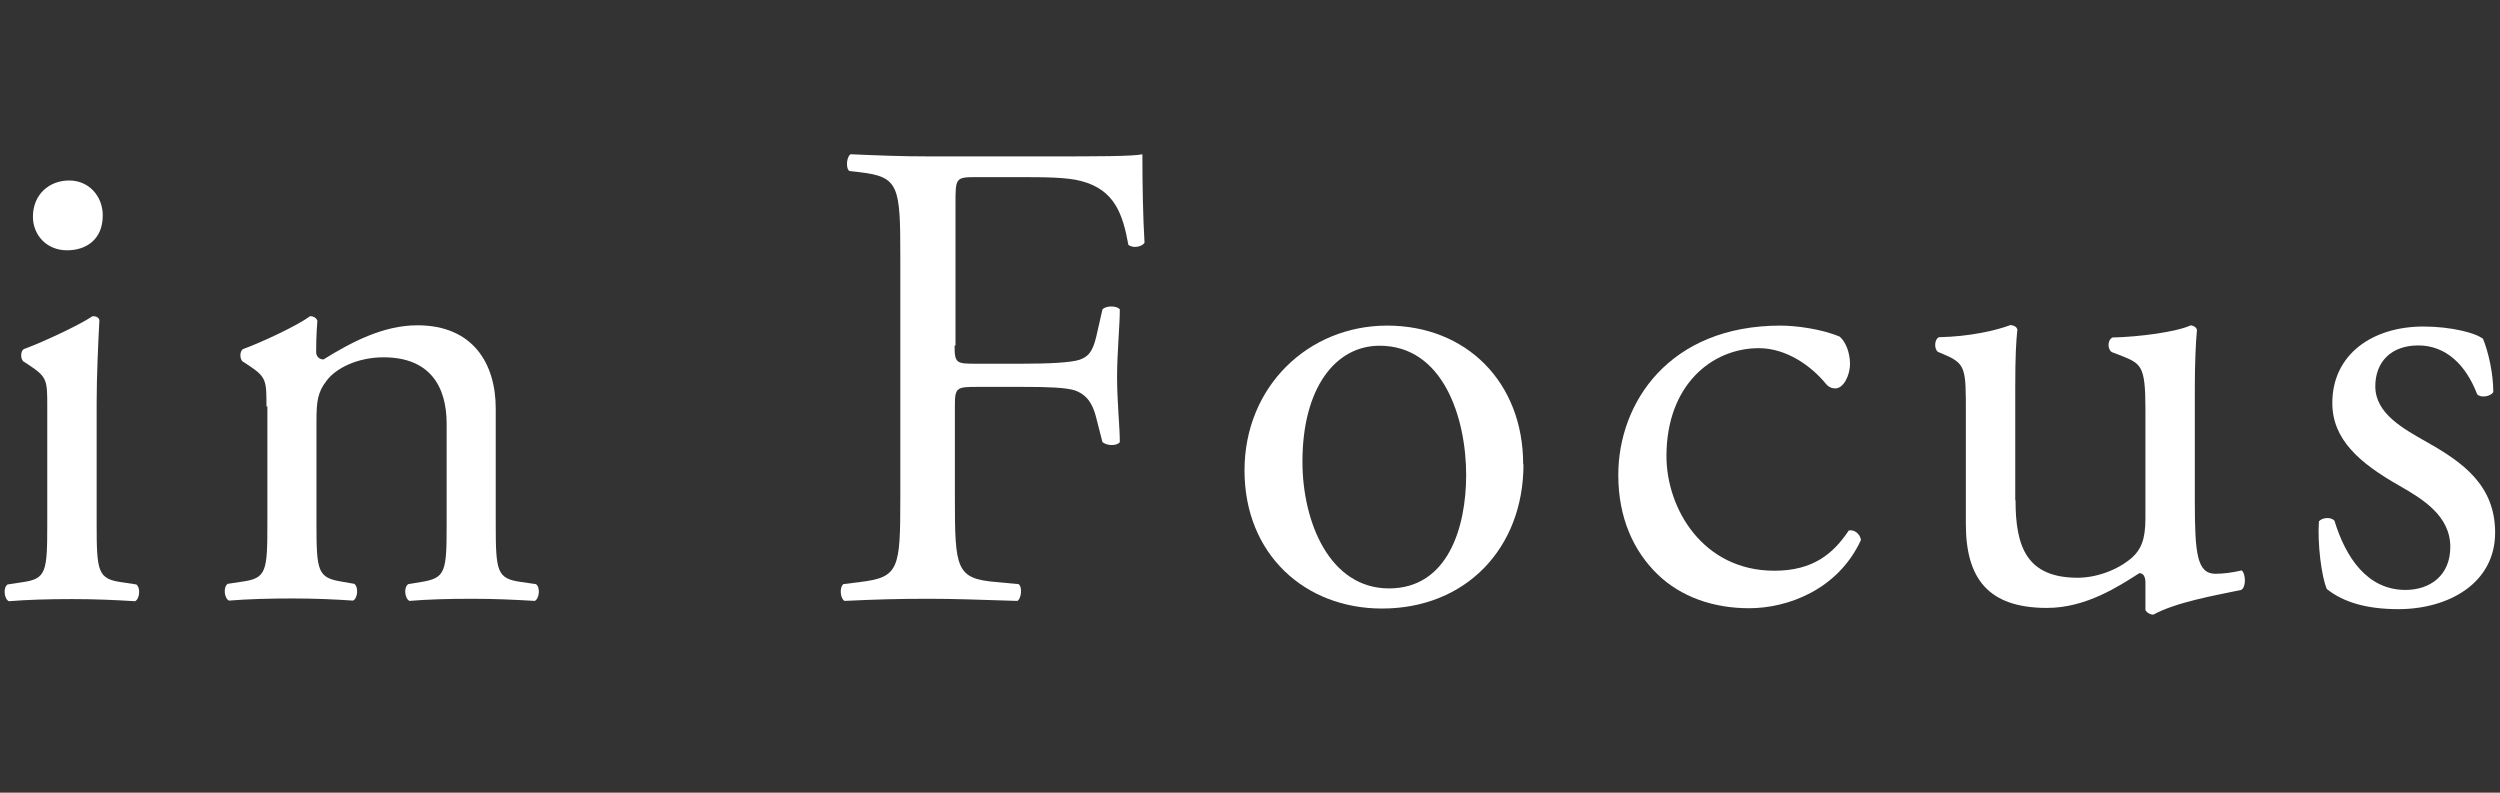 <?xml version="1.0" encoding="UTF-8"?>
<svg xmlns="http://www.w3.org/2000/svg" version="1.1" viewBox="0 0 82 26">
  <rect x="0" y="0" width="82" height="26" fill="#333333" stroke="none"/>
  <defs>
    <style>
      .cls-1 {
        fill: #fff;
      }
    </style>
  </defs>
  <!-- Generator: Adobe Illustrator 28.7.1, SVG Export Plug-In . SVG Version: 1.2.0 Build 142)  -->
  <path class="cls-1" d="M1.55,13.34c0-.86,0-.97-.59-1.36l-.2-.13c-.09-.09-.09-.33.02-.4.51-.18,1.76-.75,2.26-1.08.11,0,.2.04.22.13-.04.77-.09,1.83-.09,2.73v3.96c0,1.58.04,1.8.84,1.91l.46.07c.15.11.11.48-.04.55-.66-.04-1.3-.07-2.07-.07s-1.45.02-2.07.07c-.15-.07-.2-.44-.04-.55l.46-.07c.81-.11.84-.33.84-1.91v-3.85ZM3.37,7.07c0,.79-.55,1.14-1.17,1.14-.68,0-1.12-.51-1.12-1.1,0-.73.53-1.19,1.19-1.19s1.1.53,1.1,1.14Z"/>
  <path class="cls-1" d="M8.74,13.34c0-.86,0-.97-.59-1.36l-.2-.13c-.09-.09-.09-.33.02-.4.51-.18,1.76-.75,2.2-1.08.09,0,.2.04.24.15-.04.51-.04.84-.04,1.03,0,.13.09.24.24.24.92-.57,1.96-1.12,3.08-1.12,1.82,0,2.57,1.25,2.57,2.73v3.78c0,1.58.04,1.8.84,1.91l.48.07c.15.11.11.48-.04.55-.66-.04-1.3-.07-2.07-.07s-1.45.02-2.04.07c-.15-.07-.2-.44-.04-.55l.42-.07c.81-.13.84-.33.84-1.91v-3.28c0-1.25-.57-2.18-2.07-2.18-.84,0-1.56.35-1.87.77-.29.37-.33.68-.33,1.32v3.36c0,1.58.04,1.78.84,1.91l.4.07c.15.11.11.48-.04.55-.59-.04-1.23-.07-2-.07s-1.45.02-2.07.07c-.15-.07-.2-.44-.04-.55l.46-.07c.81-.11.84-.33.84-1.91v-3.85Z"/>
  <path class="cls-1" d="M31.31,11.34c0,.59.07.59.73.59h1.5c.9,0,1.6-.04,1.87-.13.24-.09.42-.2.55-.77l.2-.88c.11-.13.48-.13.57,0,0,.53-.09,1.41-.09,2.22s.09,1.63.09,2.13c-.09.13-.42.13-.57,0l-.22-.86c-.11-.4-.29-.7-.7-.84-.31-.09-.86-.11-1.69-.11h-1.5c-.66,0-.73.02-.73.59v3.06c0,2.31.04,2.64,1.34,2.75l.75.07c.13.09.09.48-.04.55-1.3-.04-2.04-.07-2.92-.07-.97,0-1.72.02-2.75.07-.13-.07-.18-.42-.04-.55l.55-.07c1.28-.15,1.32-.44,1.32-2.75v-7.92c0-2.31-.04-2.62-1.32-2.77l-.35-.04c-.13-.09-.09-.48.04-.55.92.04,1.67.07,2.55.07h4.05c1.41,0,2.68,0,2.97-.07,0,1.01.02,2.07.07,2.9-.07.13-.37.2-.53.07-.18-.99-.44-1.8-1.54-2.09-.48-.13-1.21-.13-2.13-.13h-1.34c-.66,0-.66.04-.66.88v4.64Z"/>
  <path class="cls-1" d="M49.97,15.23c0,2.75-1.89,4.73-4.64,4.73-2.53,0-4.51-1.78-4.51-4.53s2.09-4.75,4.68-4.75,4.46,1.85,4.46,4.55ZM45.25,11.34c-1.45,0-2.53,1.39-2.53,3.8,0,2,.9,4.16,2.84,4.16s2.53-2.02,2.53-3.72c0-1.87-.75-4.24-2.84-4.24Z"/>
  <path class="cls-1" d="M60.35,11.05c.18.15.33.51.33.88,0,.4-.22.81-.48.81-.11,0-.22-.04-.31-.15-.48-.59-1.3-1.17-2.2-1.17-1.54,0-3.03,1.21-3.03,3.54,0,1.72,1.19,3.76,3.54,3.76,1.28,0,1.94-.57,2.44-1.32.18-.04.37.11.4.31-.75,1.63-2.4,2.24-3.67,2.24-1.17,0-2.24-.37-3.01-1.12s-1.28-1.83-1.28-3.25c0-2.37,1.67-4.9,5.32-4.9.51,0,1.36.11,1.96.37Z"/>
  <path class="cls-1" d="M66.11,16.42c0,1.52.37,2.53,2.04,2.53.59,0,1.3-.24,1.78-.66.29-.26.44-.59.44-1.28v-3.61c0-1.43-.15-1.47-.81-1.74l-.29-.11c-.15-.09-.15-.4.02-.48.88-.02,2.09-.18,2.57-.4.11.02.18.07.2.15-.04.42-.07,1.1-.07,1.91v3.69c0,1.74.07,2.4.68,2.4.26,0,.55-.04.86-.11.13.11.15.55-.02.64-.86.18-2.13.4-2.88.81-.11,0-.22-.07-.26-.15v-.9c0-.2-.07-.31-.2-.31-.66.42-1.74,1.14-3.03,1.14-1.93,0-2.66-.97-2.66-2.75v-3.67c0-1.39,0-1.58-.66-1.87l-.26-.11c-.13-.11-.11-.42.04-.48,1.01-.02,1.87-.22,2.35-.4.13.02.2.07.22.15-.04.37-.07.84-.07,1.91v3.67Z"/>
  <path class="cls-1" d="M81.43,11.08c.2.48.35,1.19.35,1.78-.09.15-.42.2-.53.07-.37-.97-1.03-1.6-1.93-1.6s-1.41.55-1.41,1.34c0,.9.92,1.39,1.69,1.83,1.17.66,2.24,1.41,2.24,2.97,0,1.67-1.54,2.51-3.17,2.51-1.03,0-1.8-.22-2.35-.66-.18-.42-.31-1.5-.26-2.22.11-.13.4-.15.51-.02.37,1.21,1.08,2.27,2.33,2.27.79,0,1.47-.46,1.47-1.41,0-1.01-.88-1.56-1.69-2.02-1.28-.73-2.18-1.5-2.18-2.7,0-1.6,1.32-2.51,2.99-2.51.92,0,1.74.22,1.94.4Z"/>
</svg>